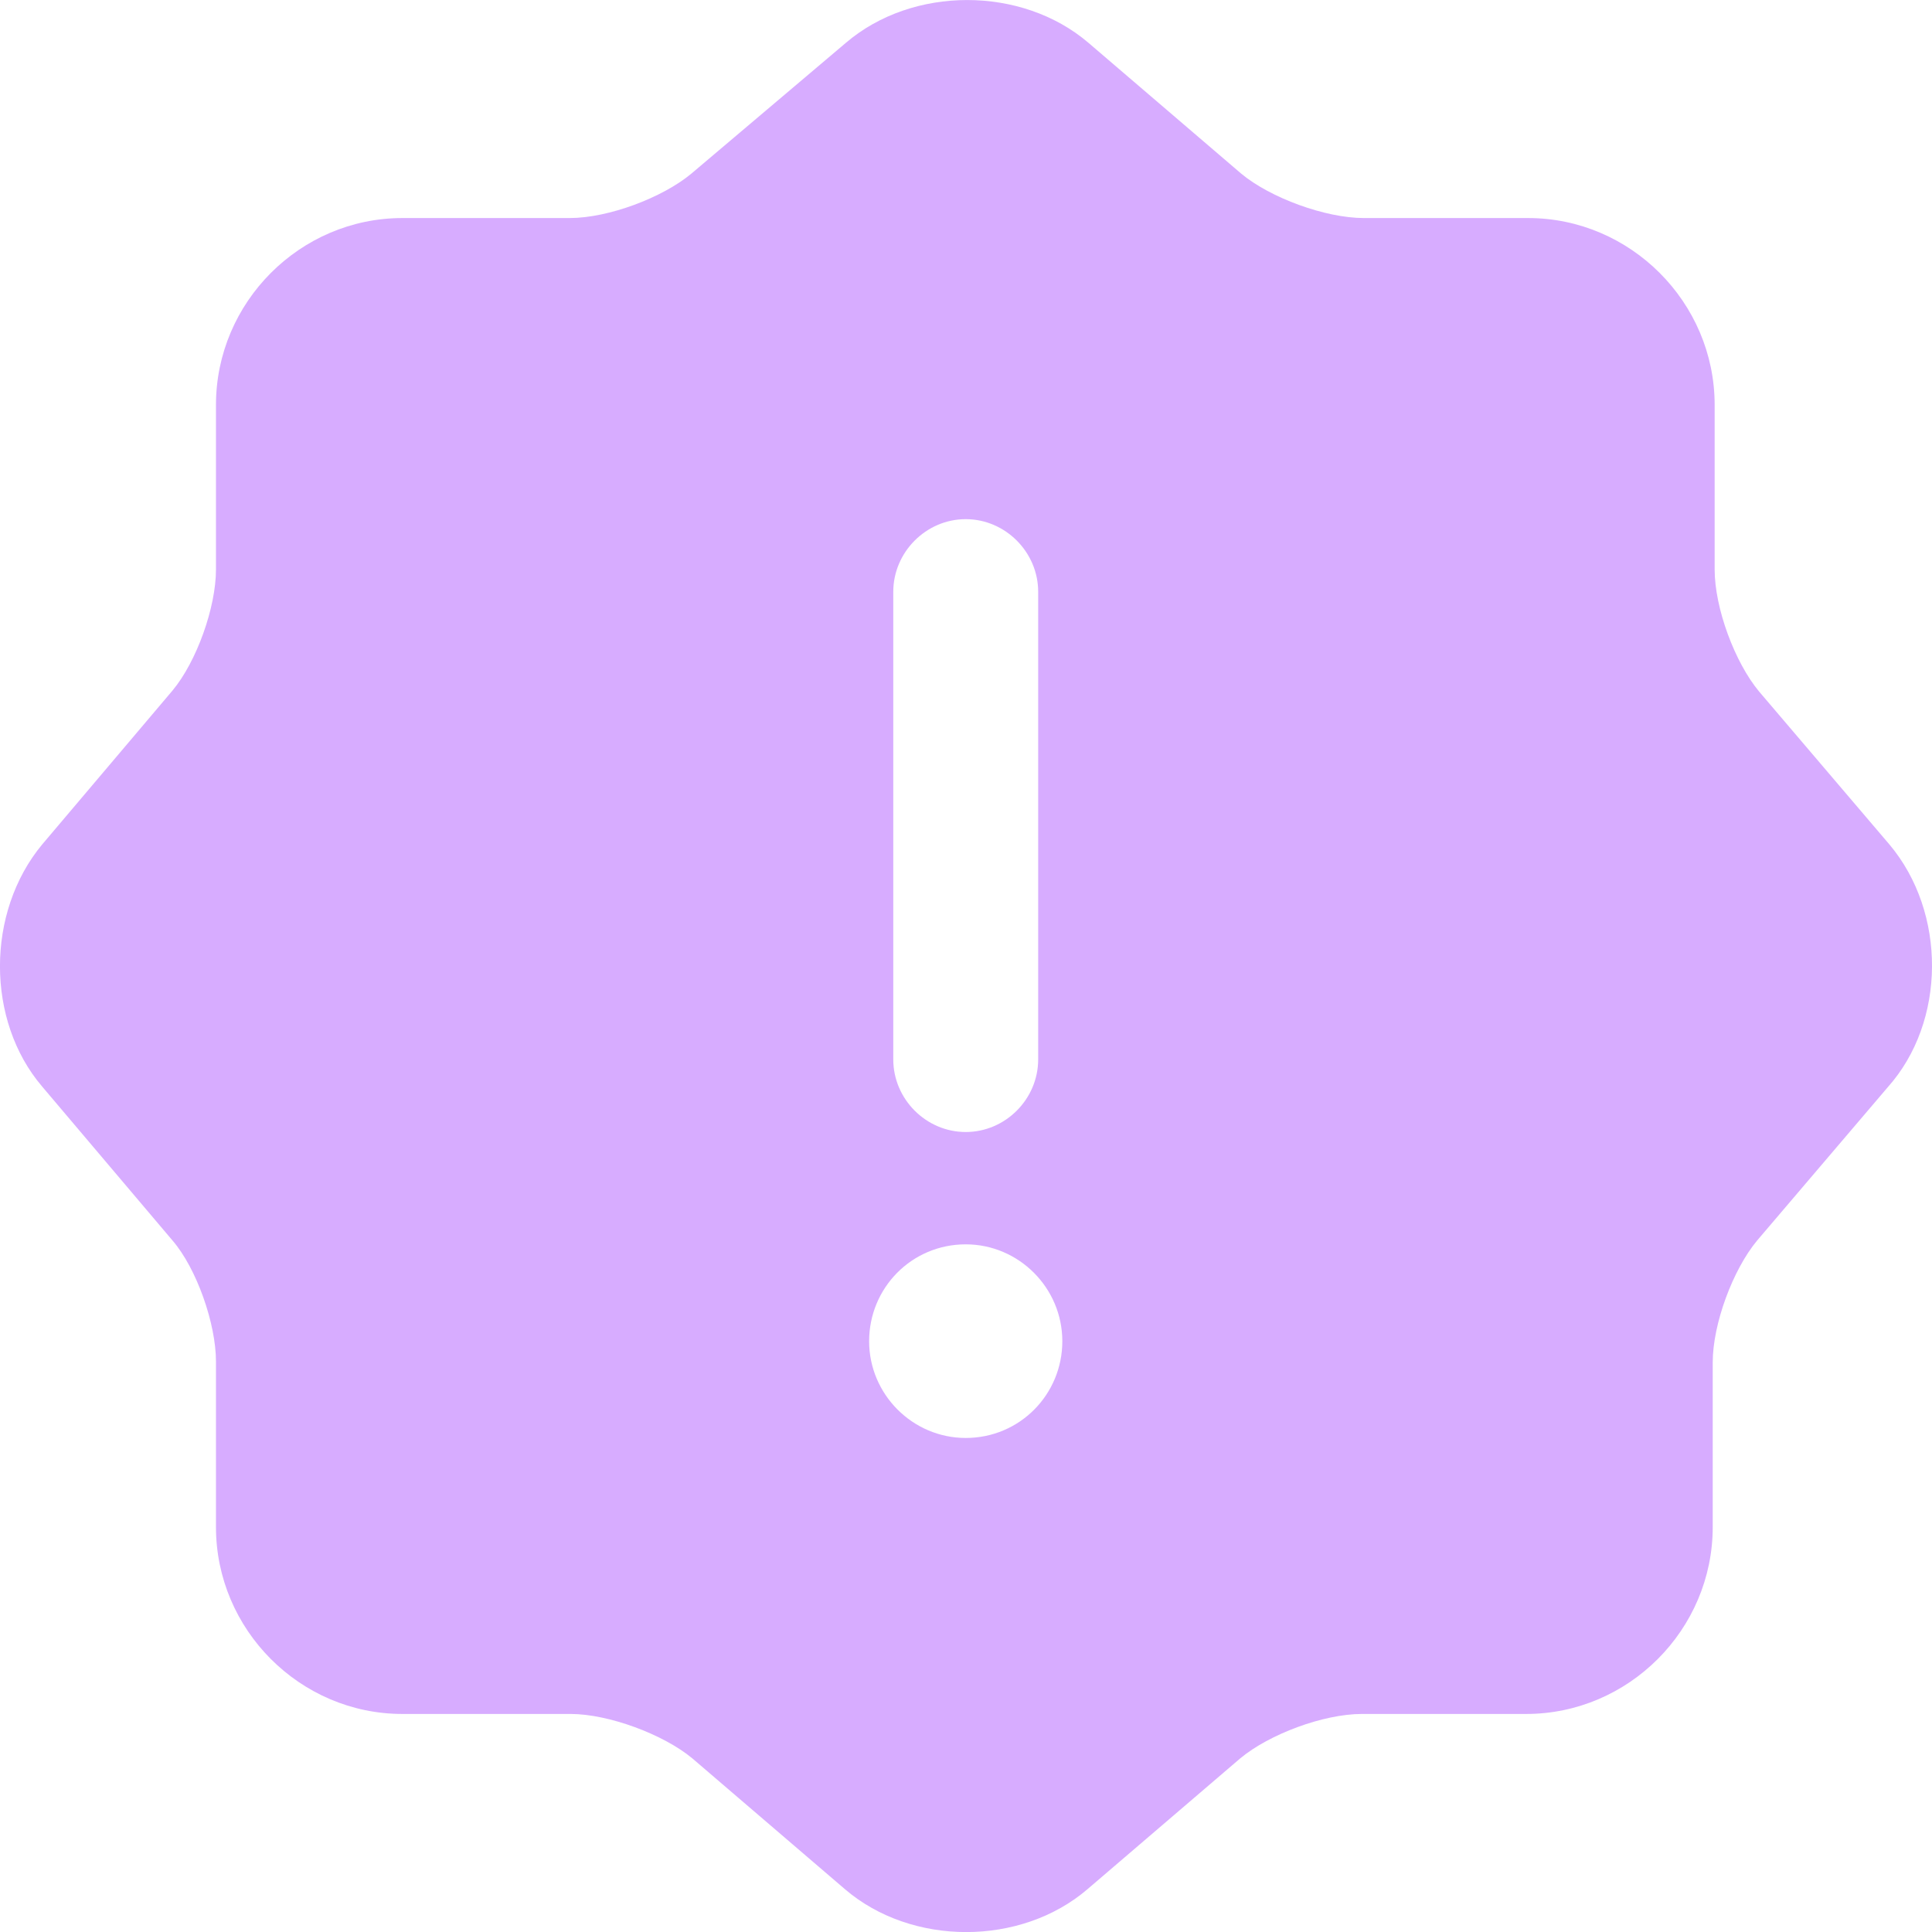 <svg width="14" height="14" viewBox="0 0 14 14" fill="none" xmlns="http://www.w3.org/2000/svg">
<path d="M13.692 6.12L12.747 5.011C12.572 4.801 12.425 4.408 12.425 4.127V2.934C12.425 2.191 11.815 1.58 11.073 1.58H9.883C9.603 1.58 9.204 1.433 8.994 1.258L7.887 0.31C7.404 -0.103 6.613 -0.103 6.13 0.31L5.01 1.258C4.8 1.433 4.408 1.58 4.128 1.58H2.916C2.174 1.58 1.565 2.191 1.565 2.934V4.127C1.565 4.401 1.425 4.794 1.25 5.004L0.305 6.12C-0.102 6.611 -0.102 7.396 0.305 7.873L1.25 8.989C1.425 9.192 1.565 9.592 1.565 9.866V11.066C1.565 11.809 2.174 12.42 2.916 12.42H4.135C4.408 12.42 4.807 12.567 5.017 12.742L6.123 13.69C6.606 14.104 7.397 14.104 7.88 13.69L8.987 12.742C9.197 12.567 9.589 12.42 9.869 12.42H11.059C11.801 12.42 12.411 11.809 12.411 11.066V9.873C12.411 9.592 12.558 9.199 12.733 8.989L13.678 7.88C14.105 7.403 14.105 6.611 13.692 6.12ZM6.473 4.288C6.473 4.001 6.711 3.762 6.998 3.762C7.285 3.762 7.523 4.001 7.523 4.288V7.677C7.523 7.965 7.285 8.203 6.998 8.203C6.711 8.203 6.473 7.965 6.473 7.677V4.288ZM6.998 10.42C6.613 10.42 6.298 10.104 6.298 9.719C6.298 9.333 6.606 9.017 6.998 9.017C7.383 9.017 7.698 9.333 7.698 9.719C7.698 10.104 7.39 10.42 6.998 10.42Z" fill="#D7ACFF"/>
</svg>

